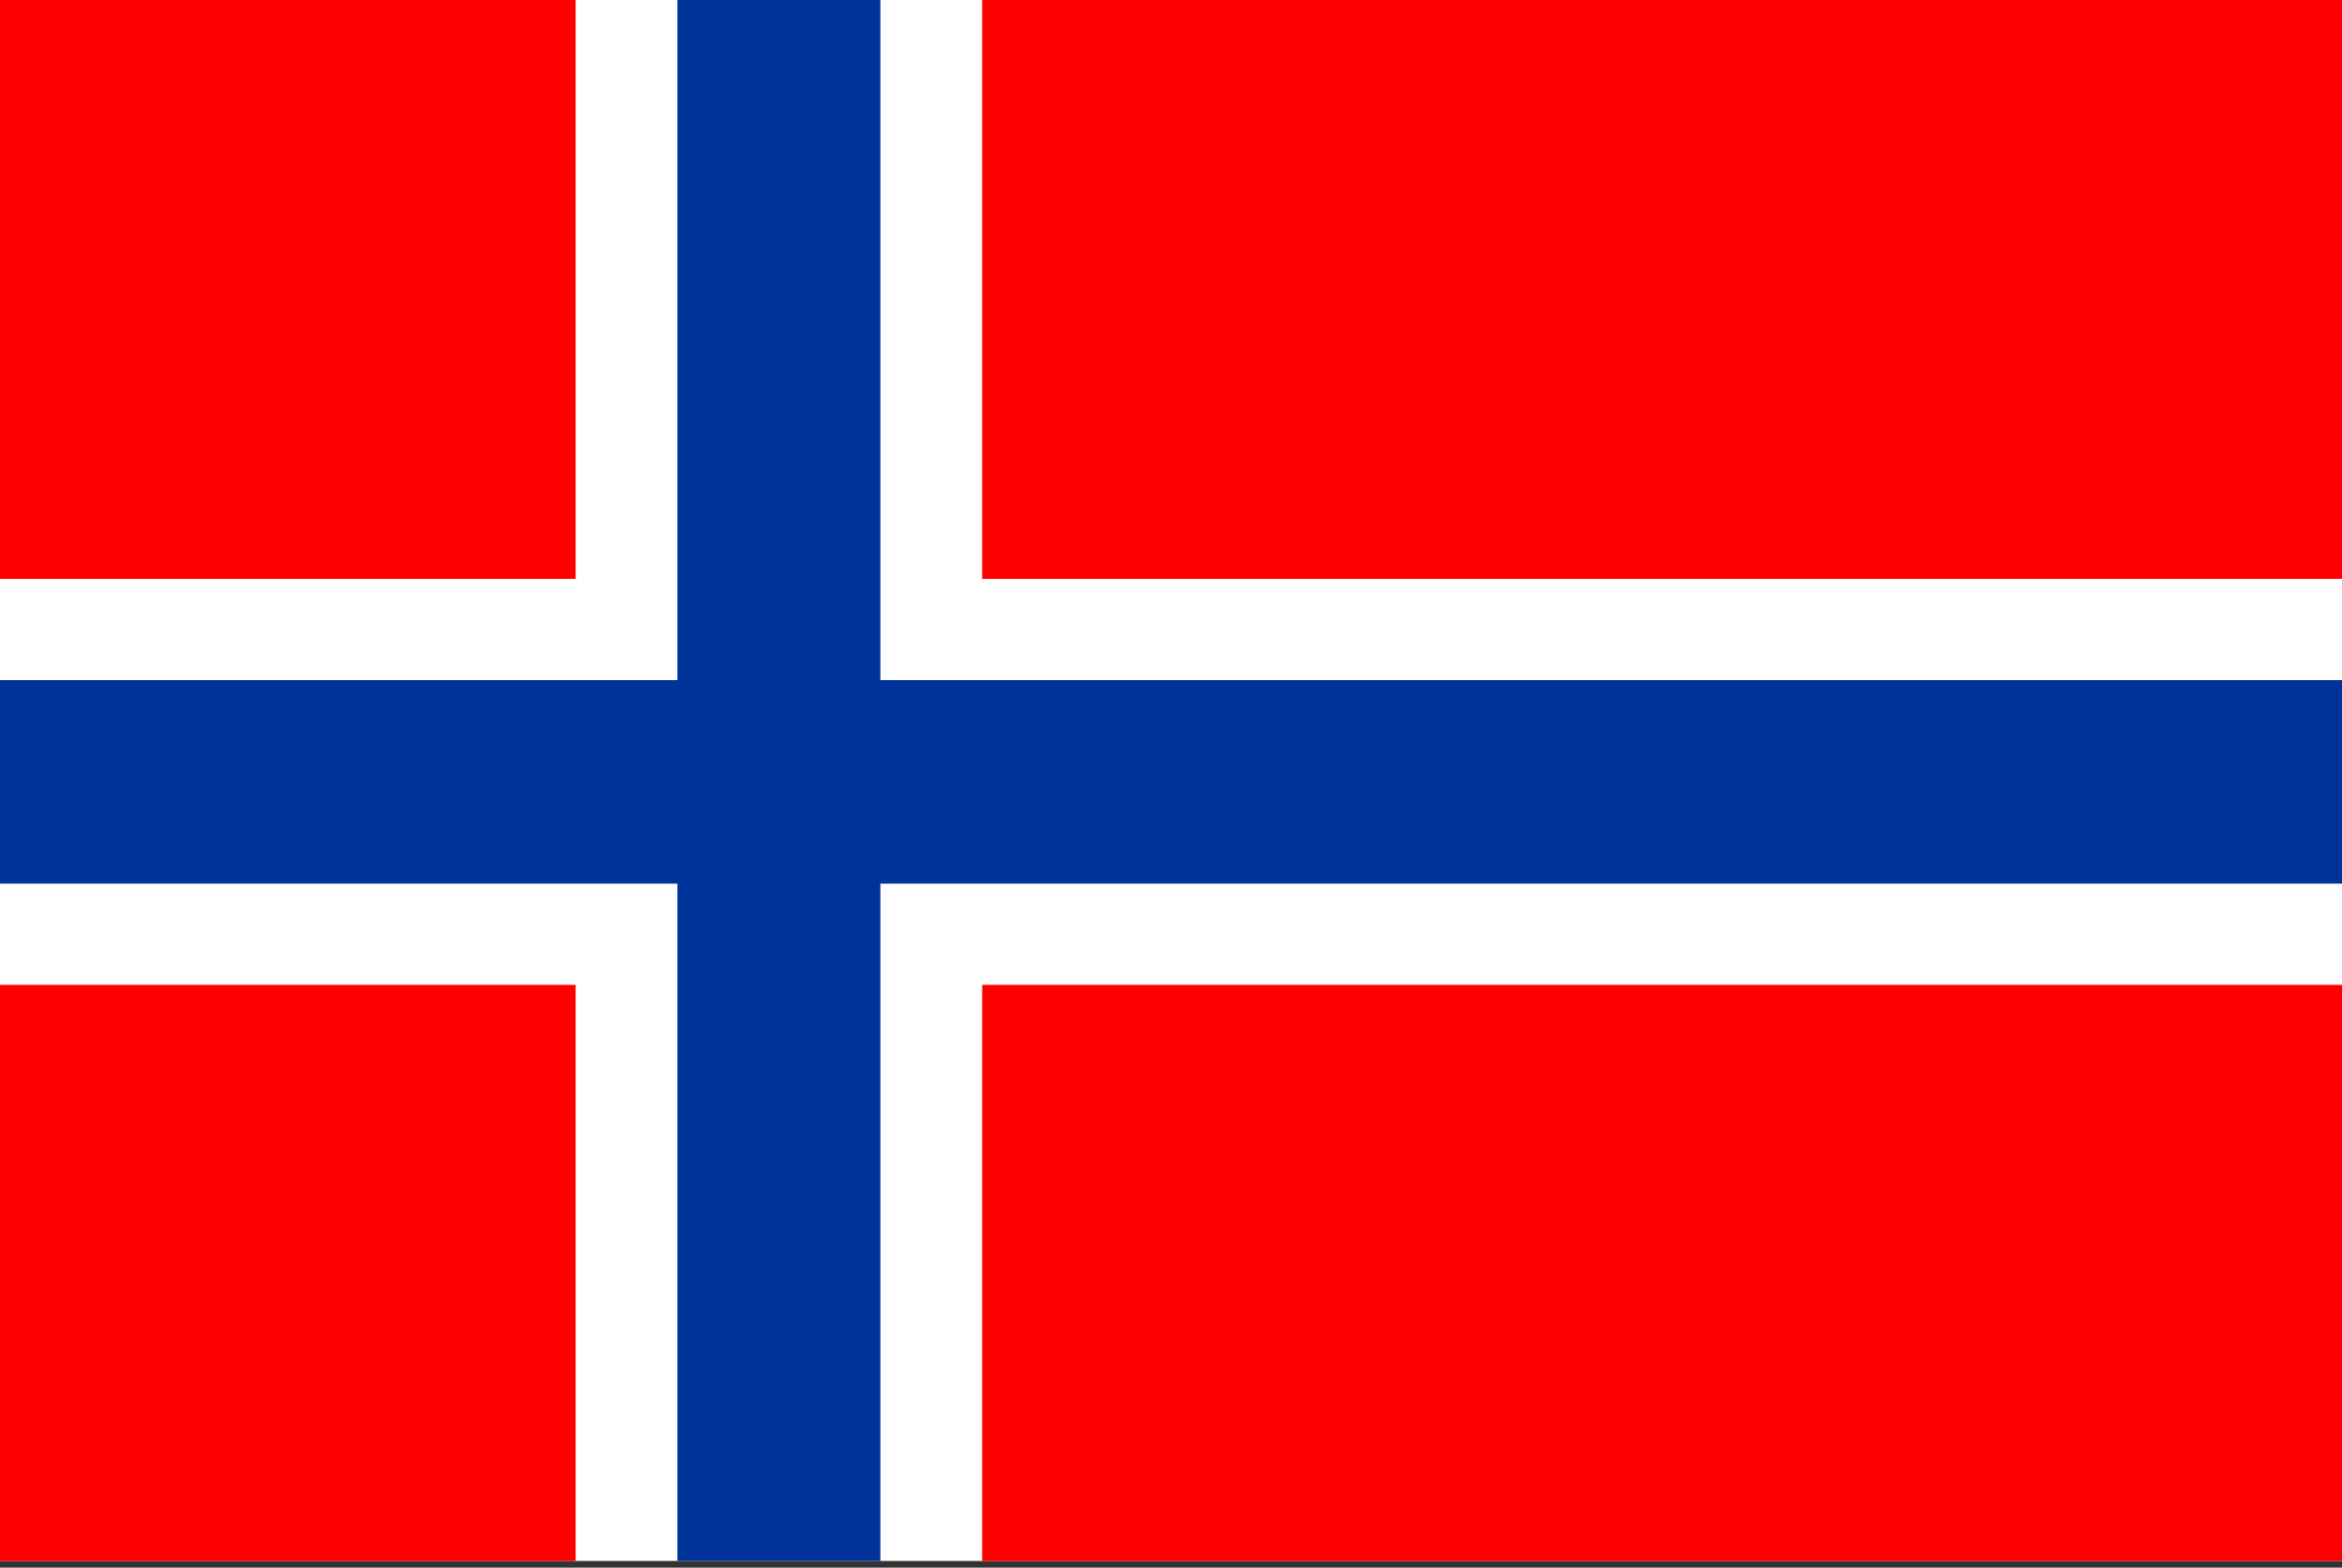 <?xml version="1.0" encoding="UTF-8"?>
<svg id="_ÎÓÈ_1" data-name="—ÎÓÈ 1" xmlns="http://www.w3.org/2000/svg" viewBox="0 0 42.11 28.19">
  <rect x="0" y="0" width="42.11" height="28.19" fill="#333333" stroke="none"/>
  <rect width="42.11" height="28.07" fill="#fff"/>
  <rect y="17.71" width="10.35" height="10.36" fill="red"/>
  <rect x="17.66" y="17.71" width="24.45" height="10.36" fill="red"/>
  <rect x="17.66" width="24.45" height="10.41" fill="red"/>
  <rect width="10.35" height="10.41" fill="red"/>
  <polygon points="42.11 15.89 15.83 15.89 15.83 28.07 12.18 28.07 12.18 15.89 0 15.89 0 12.23 12.18 12.23 12.18 0 15.83 0 15.83 12.23 42.11 12.23 42.11 15.89" fill="#039" fill-rule="evenodd"/>
</svg>